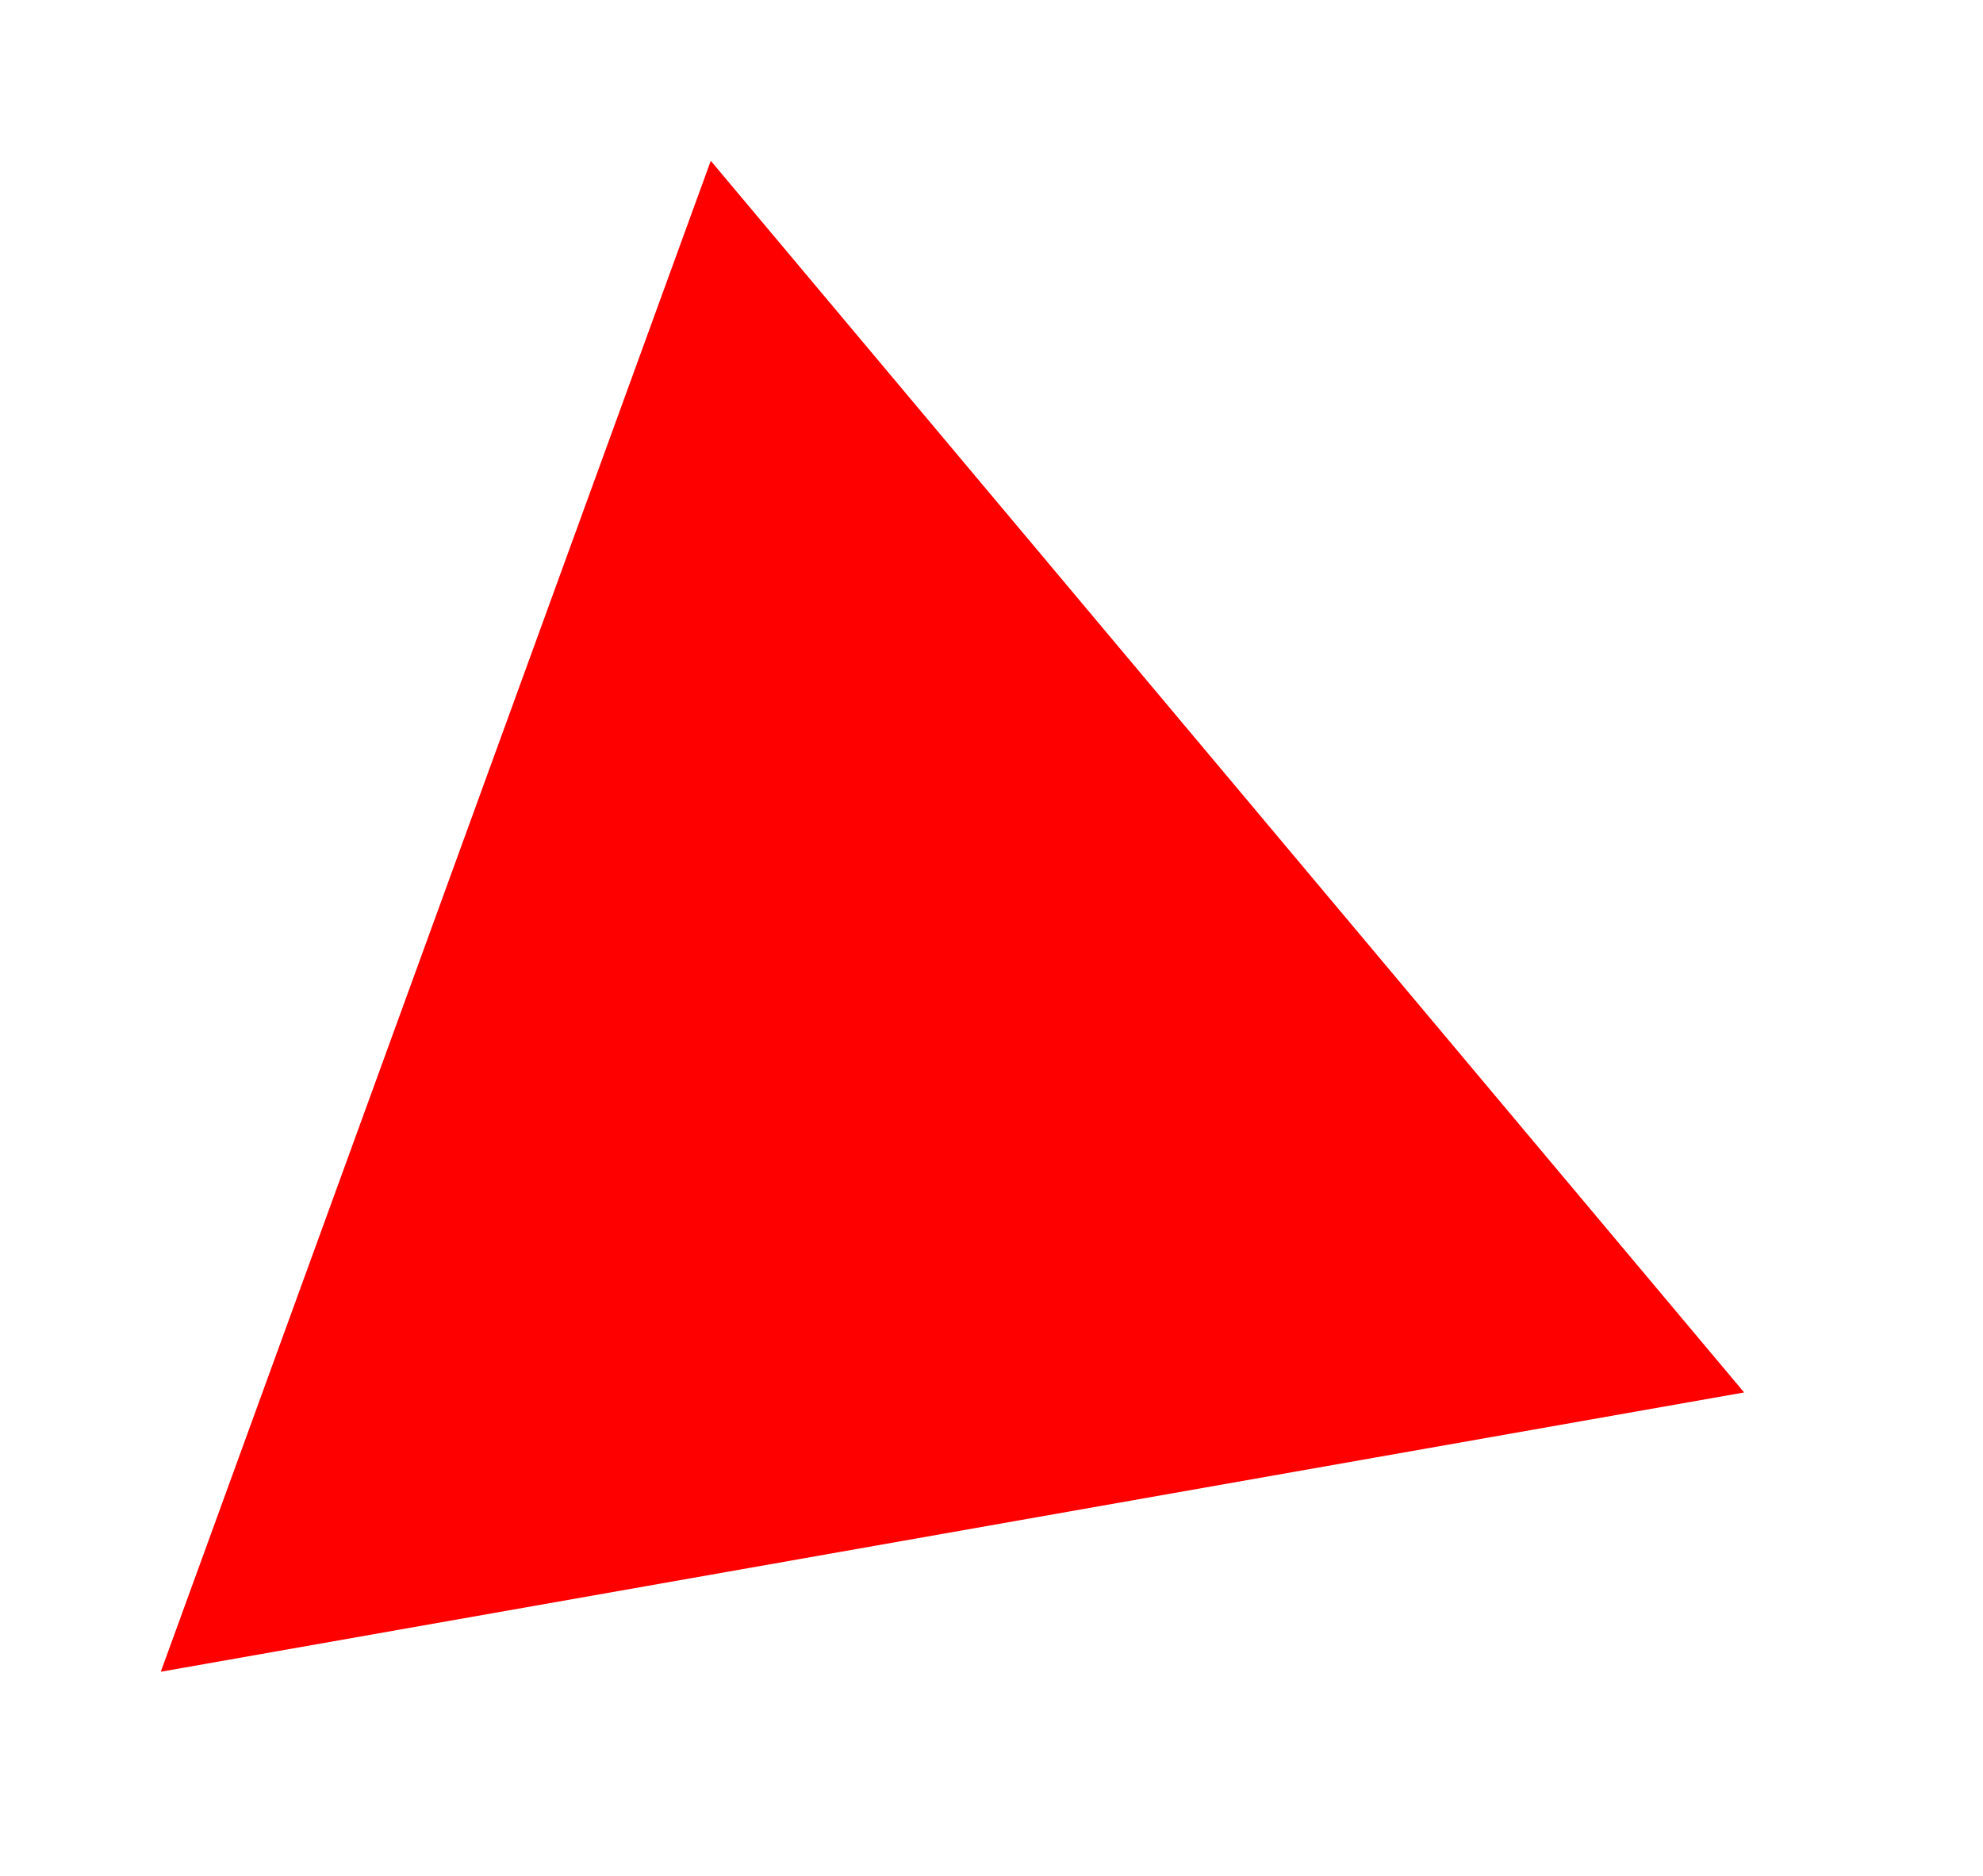 <?xml version="1.0" encoding="UTF-8"?>
<svg xmlns="http://www.w3.org/2000/svg" xmlns:xlink="http://www.w3.org/1999/xlink" width="37" height="35" viewBox="0 0 37 35" version="1.1">
<g id="surface26436">
<path style=" stroke:none;fill-rule:nonzero;fill:rgb(100%,0%,0%);fill-opacity:1;" d="M 3 31.191 C 3 31.191 32.543 25.98 32.543 25.98 C 32.543 25.98 13.262 3 13.262 3 C 13.262 3 3 31.191 3 31.191 Z M 3 31.191 "/>
</g>
</svg>
